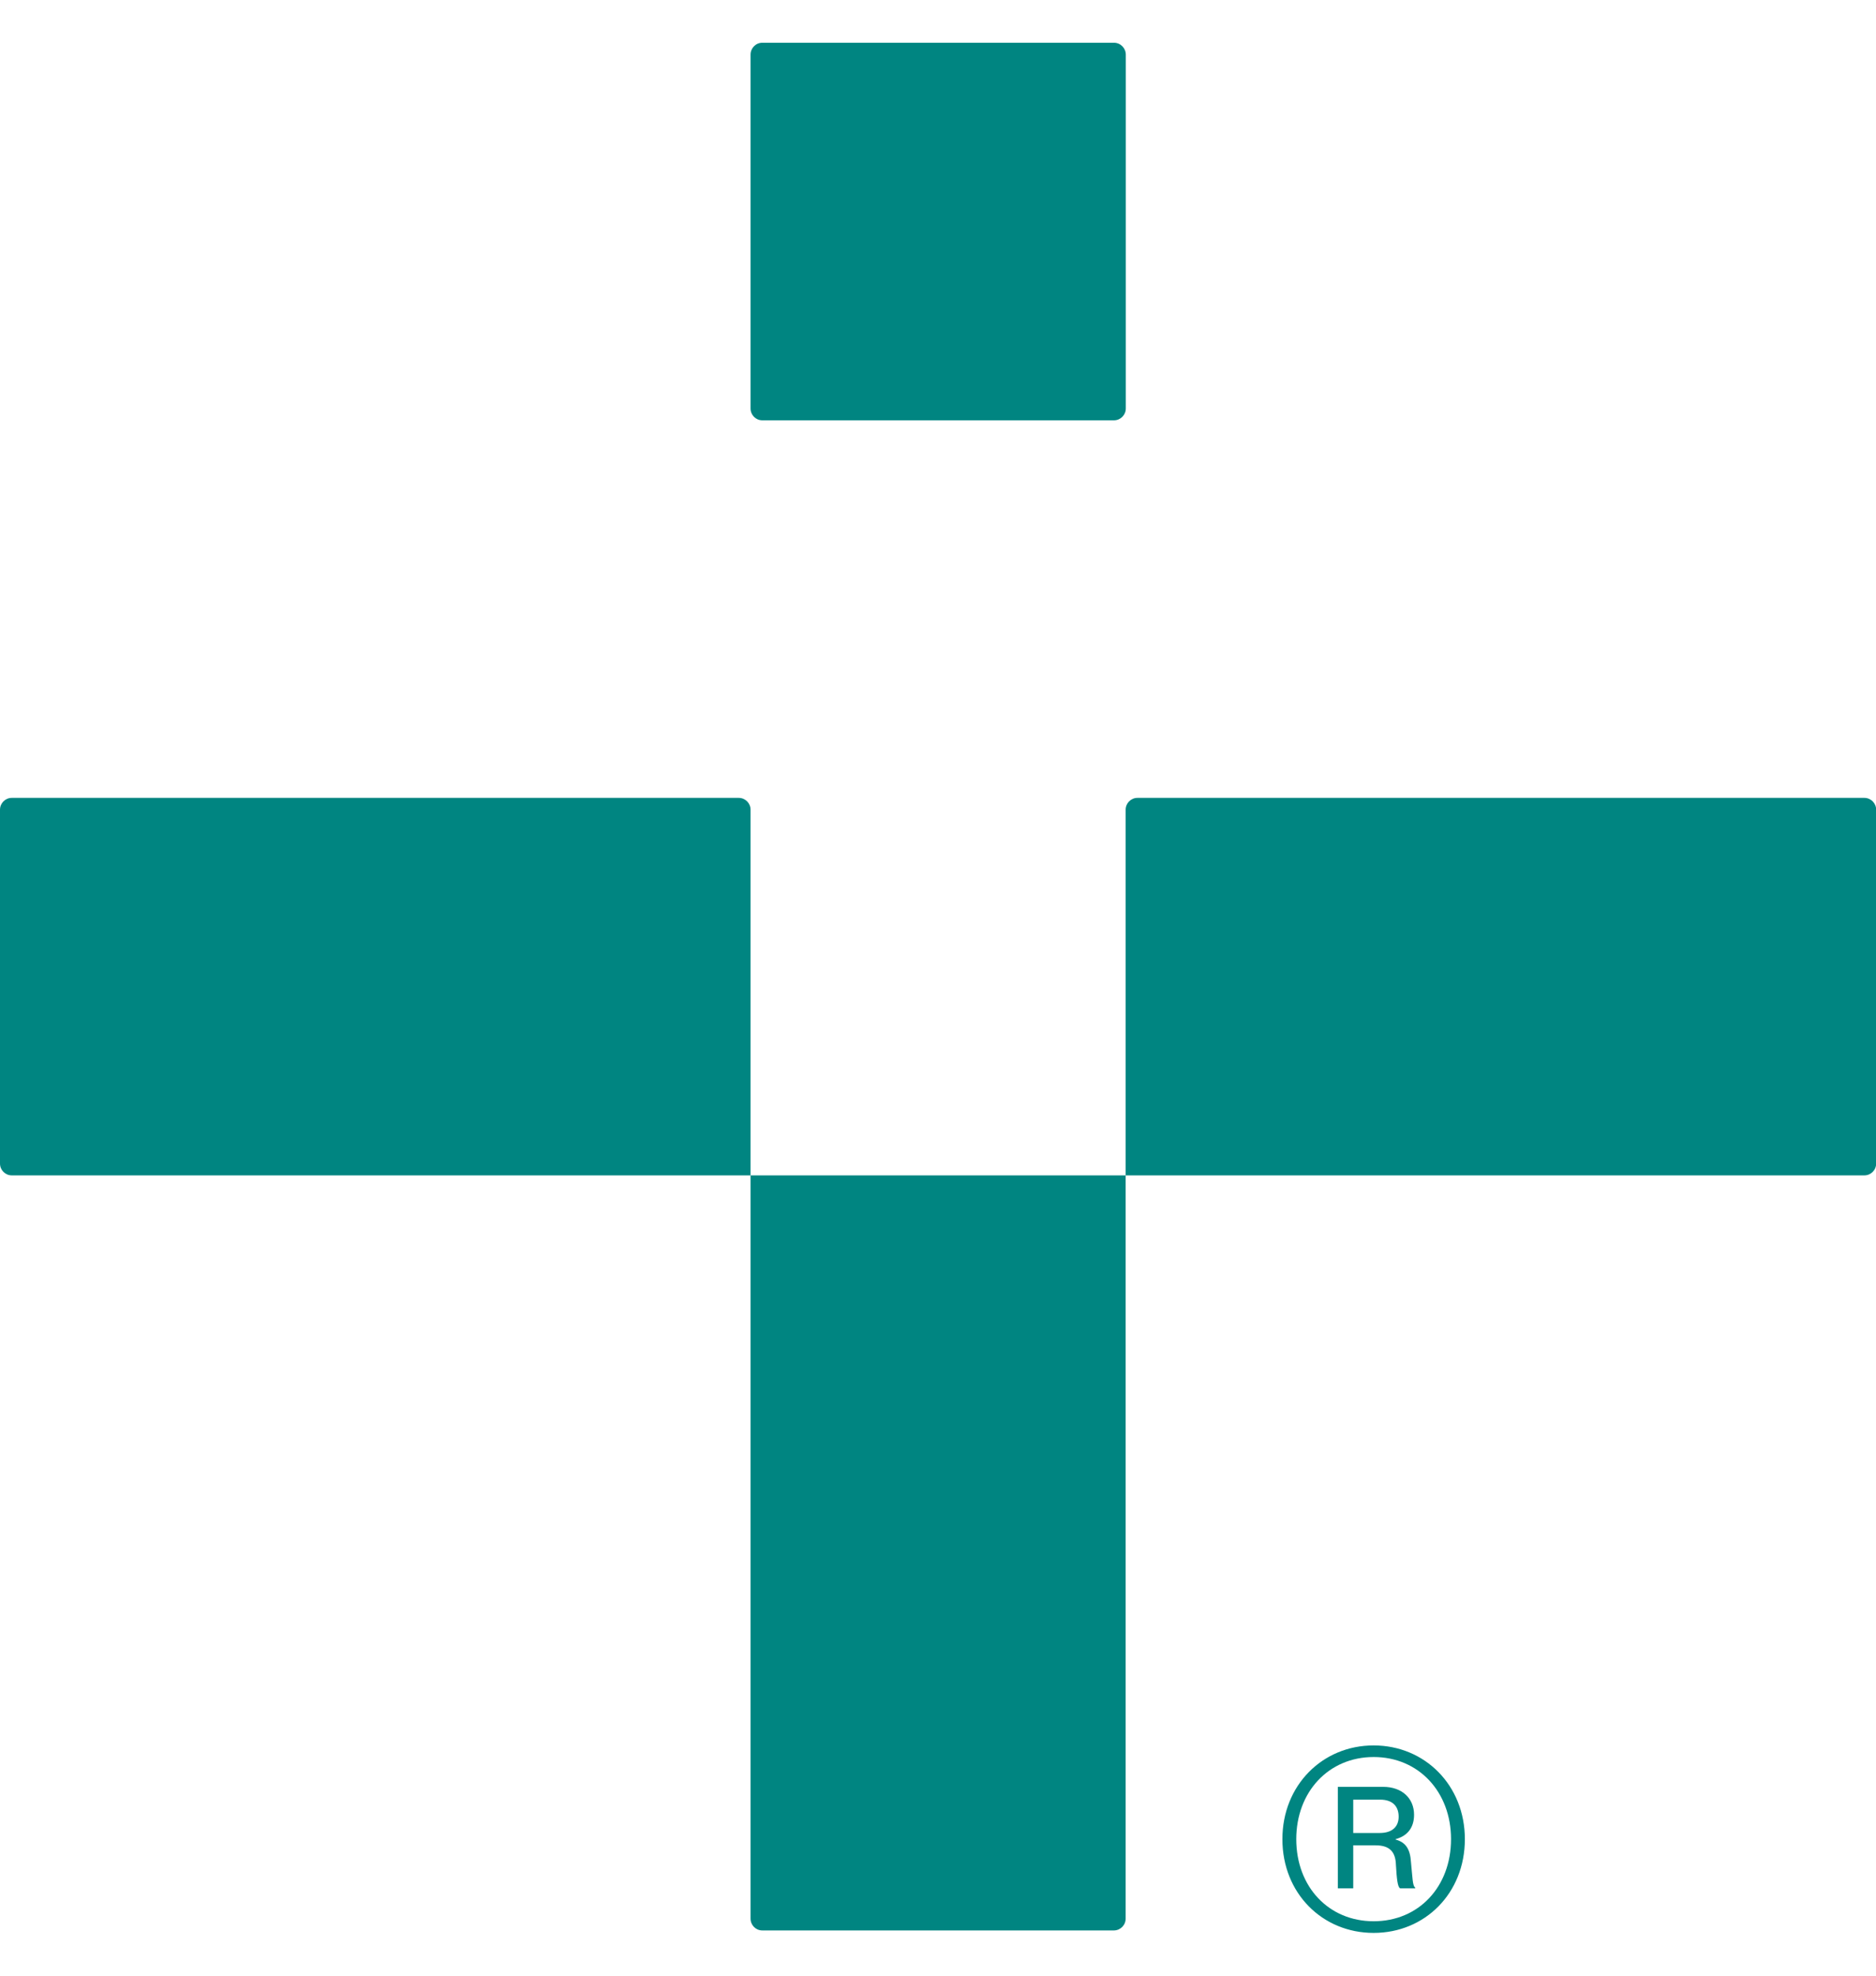 <svg width="38" height="40" viewBox="0 0 38 40" fill="none" xmlns="http://www.w3.org/2000/svg">
<path d="M15.203 23.797H22.801V38.844C22.801 38.977 22.694 39.084 22.562 39.084H15.441C15.309 39.084 15.203 38.977 15.203 38.844V23.797ZM38.003 23.557V16.394C38.003 16.261 37.896 16.154 37.764 16.154H23.04C22.908 16.154 22.801 16.261 22.801 16.394L22.801 23.797H37.764C37.896 23.797 38.003 23.69 38.003 23.557ZM0 16.394V23.557C0 23.69 0.107 23.797 0.239 23.797H15.203V16.394C15.203 16.261 15.096 16.154 14.964 16.154H0.239C0.107 16.154 0 16.261 0 16.394ZM22.565 0.866H15.441C15.309 0.866 15.203 0.974 15.203 1.106V8.27C15.203 8.402 15.309 8.51 15.441 8.51H22.565C22.697 8.51 22.804 8.402 22.804 8.27V1.106C22.804 0.974 22.697 0.866 22.565 0.866ZM25.976 37.236C25.976 36.146 26.787 35.338 27.824 35.338C28.862 35.338 29.672 36.146 29.672 37.236C29.672 38.334 28.861 39.134 27.824 39.134C26.788 39.134 25.976 38.334 25.976 37.236ZM29.392 37.236C29.392 36.279 28.737 35.573 27.825 35.573C26.912 35.573 26.257 36.279 26.257 37.236C26.257 38.2 26.912 38.898 27.825 38.898C28.737 38.898 29.392 38.2 29.392 37.236ZM27.099 36.177H28.019C28.394 36.177 28.643 36.405 28.643 36.742C28.643 36.985 28.526 37.166 28.269 37.236V37.244C28.471 37.299 28.565 37.432 28.581 37.706C28.612 38.012 28.612 38.185 28.666 38.216V38.232H28.362C28.308 38.208 28.292 38.028 28.276 37.761C28.269 37.487 28.144 37.361 27.863 37.361H27.411V38.232H27.099L27.099 36.177ZM27.411 37.111H27.949C28.198 37.111 28.331 36.985 28.331 36.781C28.331 36.577 28.214 36.436 27.957 36.436H27.411V37.111Z" fill="#008581"/>
</svg>
